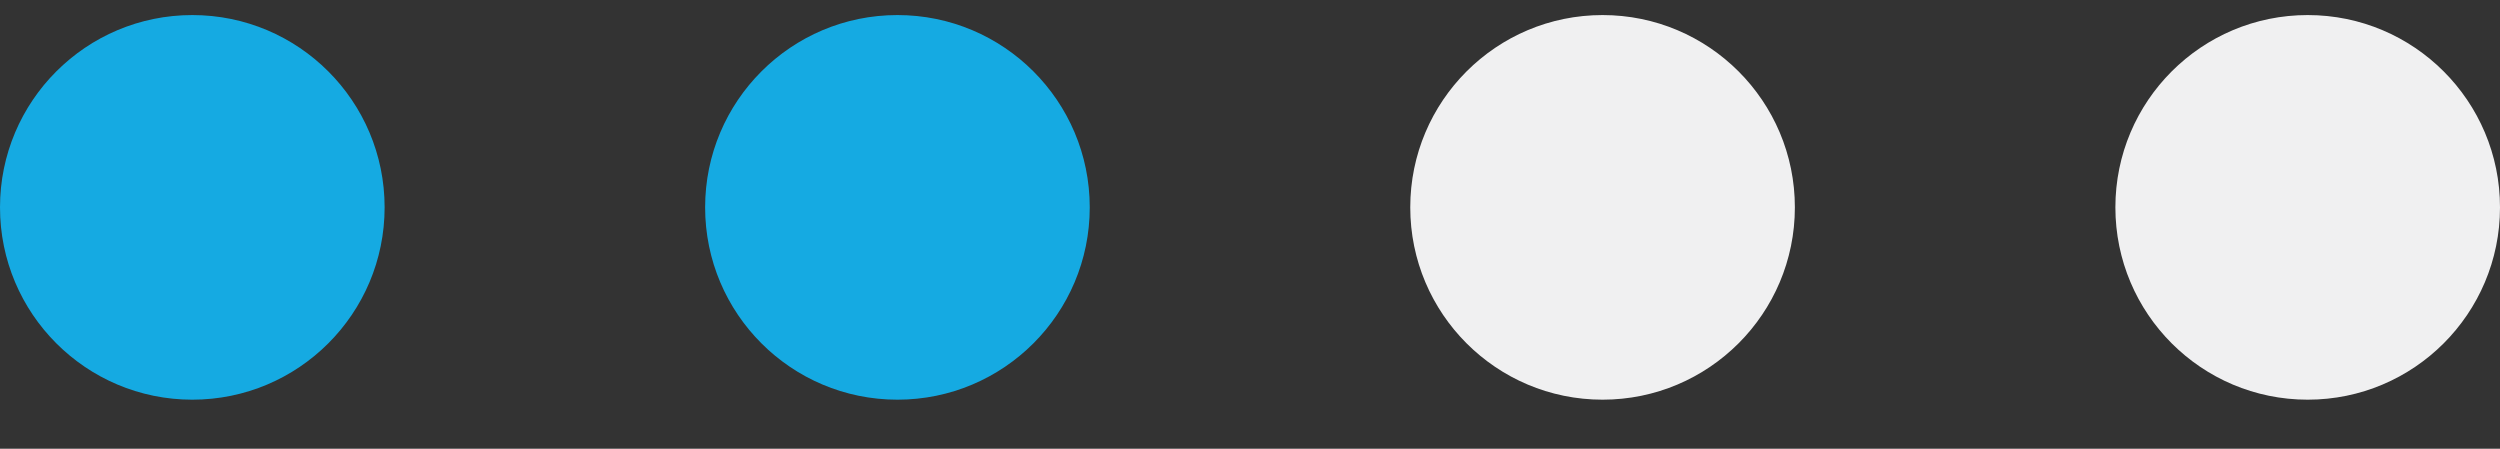 <?xml version="1.0" encoding="UTF-8"?> <svg xmlns="http://www.w3.org/2000/svg" width="39" height="7" viewBox="0 0 39 7" fill="none"><rect x="0" y="0" width="39" height="7" fill="#333333" stroke="none"/><circle cx="3" cy="3.235" r="3" fill="#15AAE2"></circle><circle cx="14" cy="3.235" r="3" fill="#15AAE2"></circle><circle cx="25" cy="3.235" r="3" fill="#F0F0F1"></circle><circle cx="36" cy="3.235" r="3" fill="#F0F0F1"></circle></svg> 